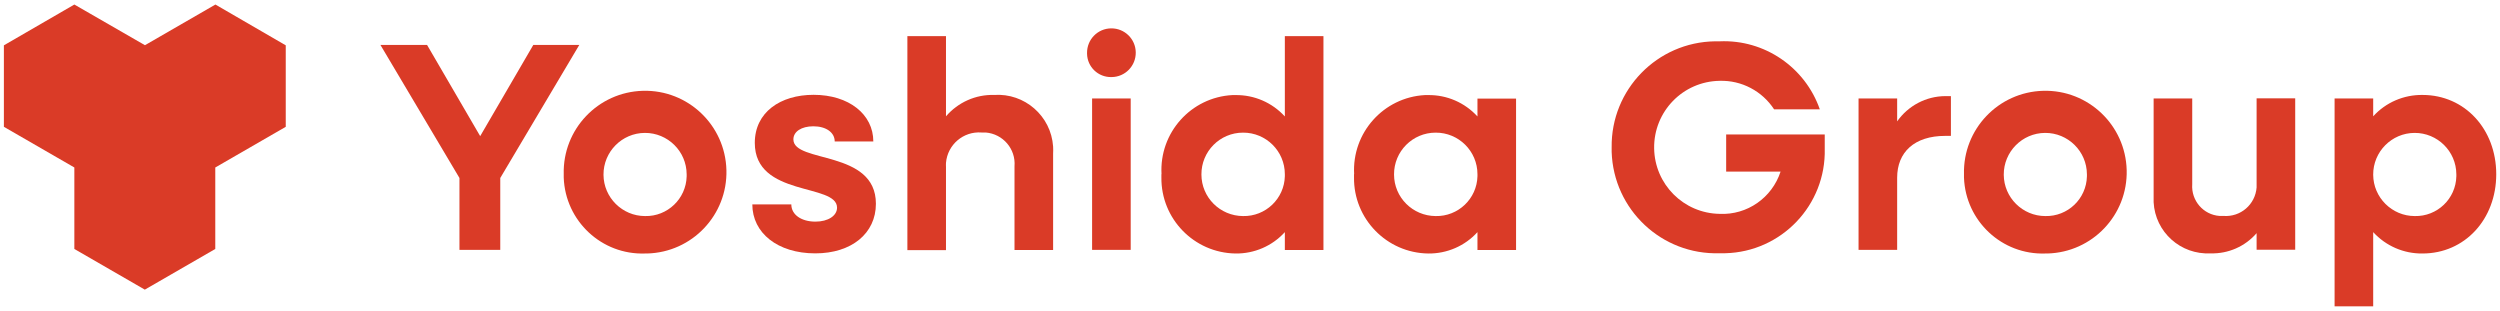 <svg
  xmlns="http://www.w3.org/2000/svg"
  width="193"
  height="24"
  viewBox="0 0 193 24"
>
  <g>
    <path style="fill: #da3b27;" d="M5.74,12.93v6.29l5.44,3.14,5.44-3.14v-6.29l5.44-3.14V3.5L16.63.35l-5.44,3.14L5.74.35.3,3.5v6.29l5.44,3.14Z"/>
    <path style="fill: #da3b27;" d="M35.47,13.74l-6.1-10.27h3.6l4.1,7.04,4.1-7.04h3.55l-6.1,10.27v5.55h-3.15v-5.55Z"/>
    <path style="fill: #da3b27;" d="M43.52,13.45c-.09-3.47,2.65-6.35,6.12-6.44,3.47-.09,6.35,2.65,6.44,6.12s-2.65,6.35-6.12,6.44c-.05,0-.11,0-.16,0-3.35.12-6.16-2.51-6.28-5.86,0-.09,0-.17,0-.26ZM53.01,13.45c-.01-1.77-1.46-3.2-3.23-3.19-1.77.01-3.2,1.46-3.19,3.23.01,1.76,1.45,3.19,3.21,3.19,1.73.04,3.17-1.34,3.21-3.07,0-.05,0-.11,0-.16h0Z"/>
    <path style="fill: #da3b27;" d="M58.09,15.78h3c0,.8.78,1.33,1.86,1.33.99,0,1.67-.46,1.67-1.08,0-1.9-6.35-.8-6.35-5,0-2.36,1.97-3.71,4.54-3.71,2.73,0,4.61,1.51,4.61,3.6h-2.98c0-.69-.66-1.17-1.65-1.17-.92,0-1.54.41-1.54,1.01,0,1.86,6.37.78,6.37,4.97,0,2.29-1.88,3.83-4.68,3.83-2.91,0-4.86-1.58-4.86-3.78Z"/>
    <path style="fill: #da3b27;" d="M70.05,2.79h2.98v6.19c.93-1.08,2.29-1.69,3.71-1.65,2.36-.16,4.4,1.62,4.56,3.98.01.19.01.38,0,.56v7.43h-2.98v-6.46c.11-1.34-.89-2.5-2.22-2.61-.11,0-.21,0-.32,0-1.41-.11-2.63.94-2.75,2.34,0,.11-.01.21,0,.32v6.42h-2.98V2.79Z"/>
    <path style="fill: #da3b27;" d="M83.92,4.09c-.01-1.04.82-1.89,1.86-1.9,1.04-.01,1.89.82,1.9,1.86s-.82,1.89-1.86,1.9c0,0-.02,0-.02,0-1.02.02-1.86-.78-1.88-1.8,0-.02,0-.04,0-.06ZM84.31,7.6h2.98v11.69h-2.98V7.6Z"/>
    <path style="fill: #da3b27;" d="M89.67,13.45c-.18-3.2,2.27-5.94,5.47-6.11.08,0,.16,0,.24,0,1.45-.02,2.83.58,3.81,1.65V2.79h2.98v16.51h-2.98v-1.38c-.97,1.07-2.36,1.67-3.81,1.65-3.2-.05-5.76-2.68-5.72-5.88,0-.08,0-.16,0-.24ZM99.19,13.45c0-1.78-1.45-3.22-3.23-3.21-1.78,0-3.22,1.45-3.21,3.23,0,1.77,1.44,3.2,3.21,3.21,1.74.04,3.19-1.34,3.23-3.08,0-.05,0-.1,0-.15Z"/>
    <path style="fill: #da3b27;" d="M104.54,13.45c-.18-3.2,2.27-5.94,5.47-6.11.08,0,.16,0,.24,0,1.45-.02,2.83.58,3.81,1.65v-1.38h2.98v11.69h-2.98v-1.38c-.97,1.07-2.36,1.67-3.81,1.65-3.2-.05-5.76-2.68-5.72-5.88,0-.08,0-.16,0-.24ZM114.06,13.45c0-1.78-1.45-3.22-3.23-3.21-1.78,0-3.22,1.45-3.21,3.23,0,1.77,1.44,3.2,3.21,3.21,1.74.04,3.19-1.34,3.23-3.08,0-.05,0-.1,0-.15h0Z"/>
    <path style="fill: #da3b27;" d="M124.42,11.38c-.06-4.47,3.52-8.13,7.98-8.19.12,0,.24,0,.36,0,3.45-.15,6.59,1.99,7.73,5.25h-3.53c-.92-1.41-2.51-2.25-4.2-2.2-2.84.04-5.1,2.37-5.06,5.21.04,2.78,2.28,5.02,5.06,5.06,2.12.1,4.04-1.24,4.7-3.26h-4.2v-2.87h7.61v1.1c.11,4.35-3.34,7.97-7.69,8.07-.14,0-.29,0-.43,0-4.46.14-8.19-3.36-8.33-7.83,0-.12,0-.24,0-.35Z"/>
    <path style="fill: #da3b27;" d="M143.48,7.6h2.98v1.77c.85-1.21,2.23-1.94,3.71-1.95h.44v3.07h-.44c-2.38,0-3.71,1.26-3.71,3.23v5.57h-2.98V7.6Z"/>
    <path style="fill: #da3b27;" d="M151.62,13.45c-.09-3.47,2.65-6.35,6.12-6.44,3.47-.09,6.35,2.65,6.44,6.12.09,3.47-2.65,6.35-6.12,6.44-.05,0-.11,0-.16,0-3.35.12-6.16-2.51-6.28-5.86,0-.09,0-.18,0-.26ZM161.11,13.45c-.01-1.77-1.46-3.2-3.23-3.19-1.77.01-3.2,1.46-3.19,3.23.01,1.76,1.45,3.19,3.21,3.19,1.73.04,3.17-1.33,3.21-3.07,0-.06,0-.11,0-.17Z"/>
    <path style="fill: #da3b27;" d="M166.26,15.1v-7.5h2.98v6.62c-.09,1.26.85,2.36,2.11,2.45.1,0,.2,0,.3,0,1.32.1,2.46-.88,2.56-2.2,0-.1,0-.2,0-.3v-6.58h2.98v11.69h-2.98v-1.28c-.89,1.03-2.2,1.6-3.55,1.56-2.31.12-4.28-1.64-4.4-3.95,0-.17,0-.34,0-.52Z"/>
    <path style="fill: #da3b27;" d="M180.23,7.6h2.98v1.38c.97-1.07,2.36-1.67,3.81-1.65,3.26,0,5.69,2.64,5.69,6.12s-2.43,6.12-5.69,6.12c-1.45.02-2.83-.58-3.81-1.65v5.73h-2.98V7.6ZM189.63,13.45c-.01-1.77-1.46-3.2-3.23-3.19-1.77.01-3.2,1.46-3.19,3.23.01,1.76,1.45,3.19,3.21,3.19,1.73.04,3.17-1.33,3.21-3.07,0-.06,0-.11,0-.17h0Z"/>
  </g>
</svg>